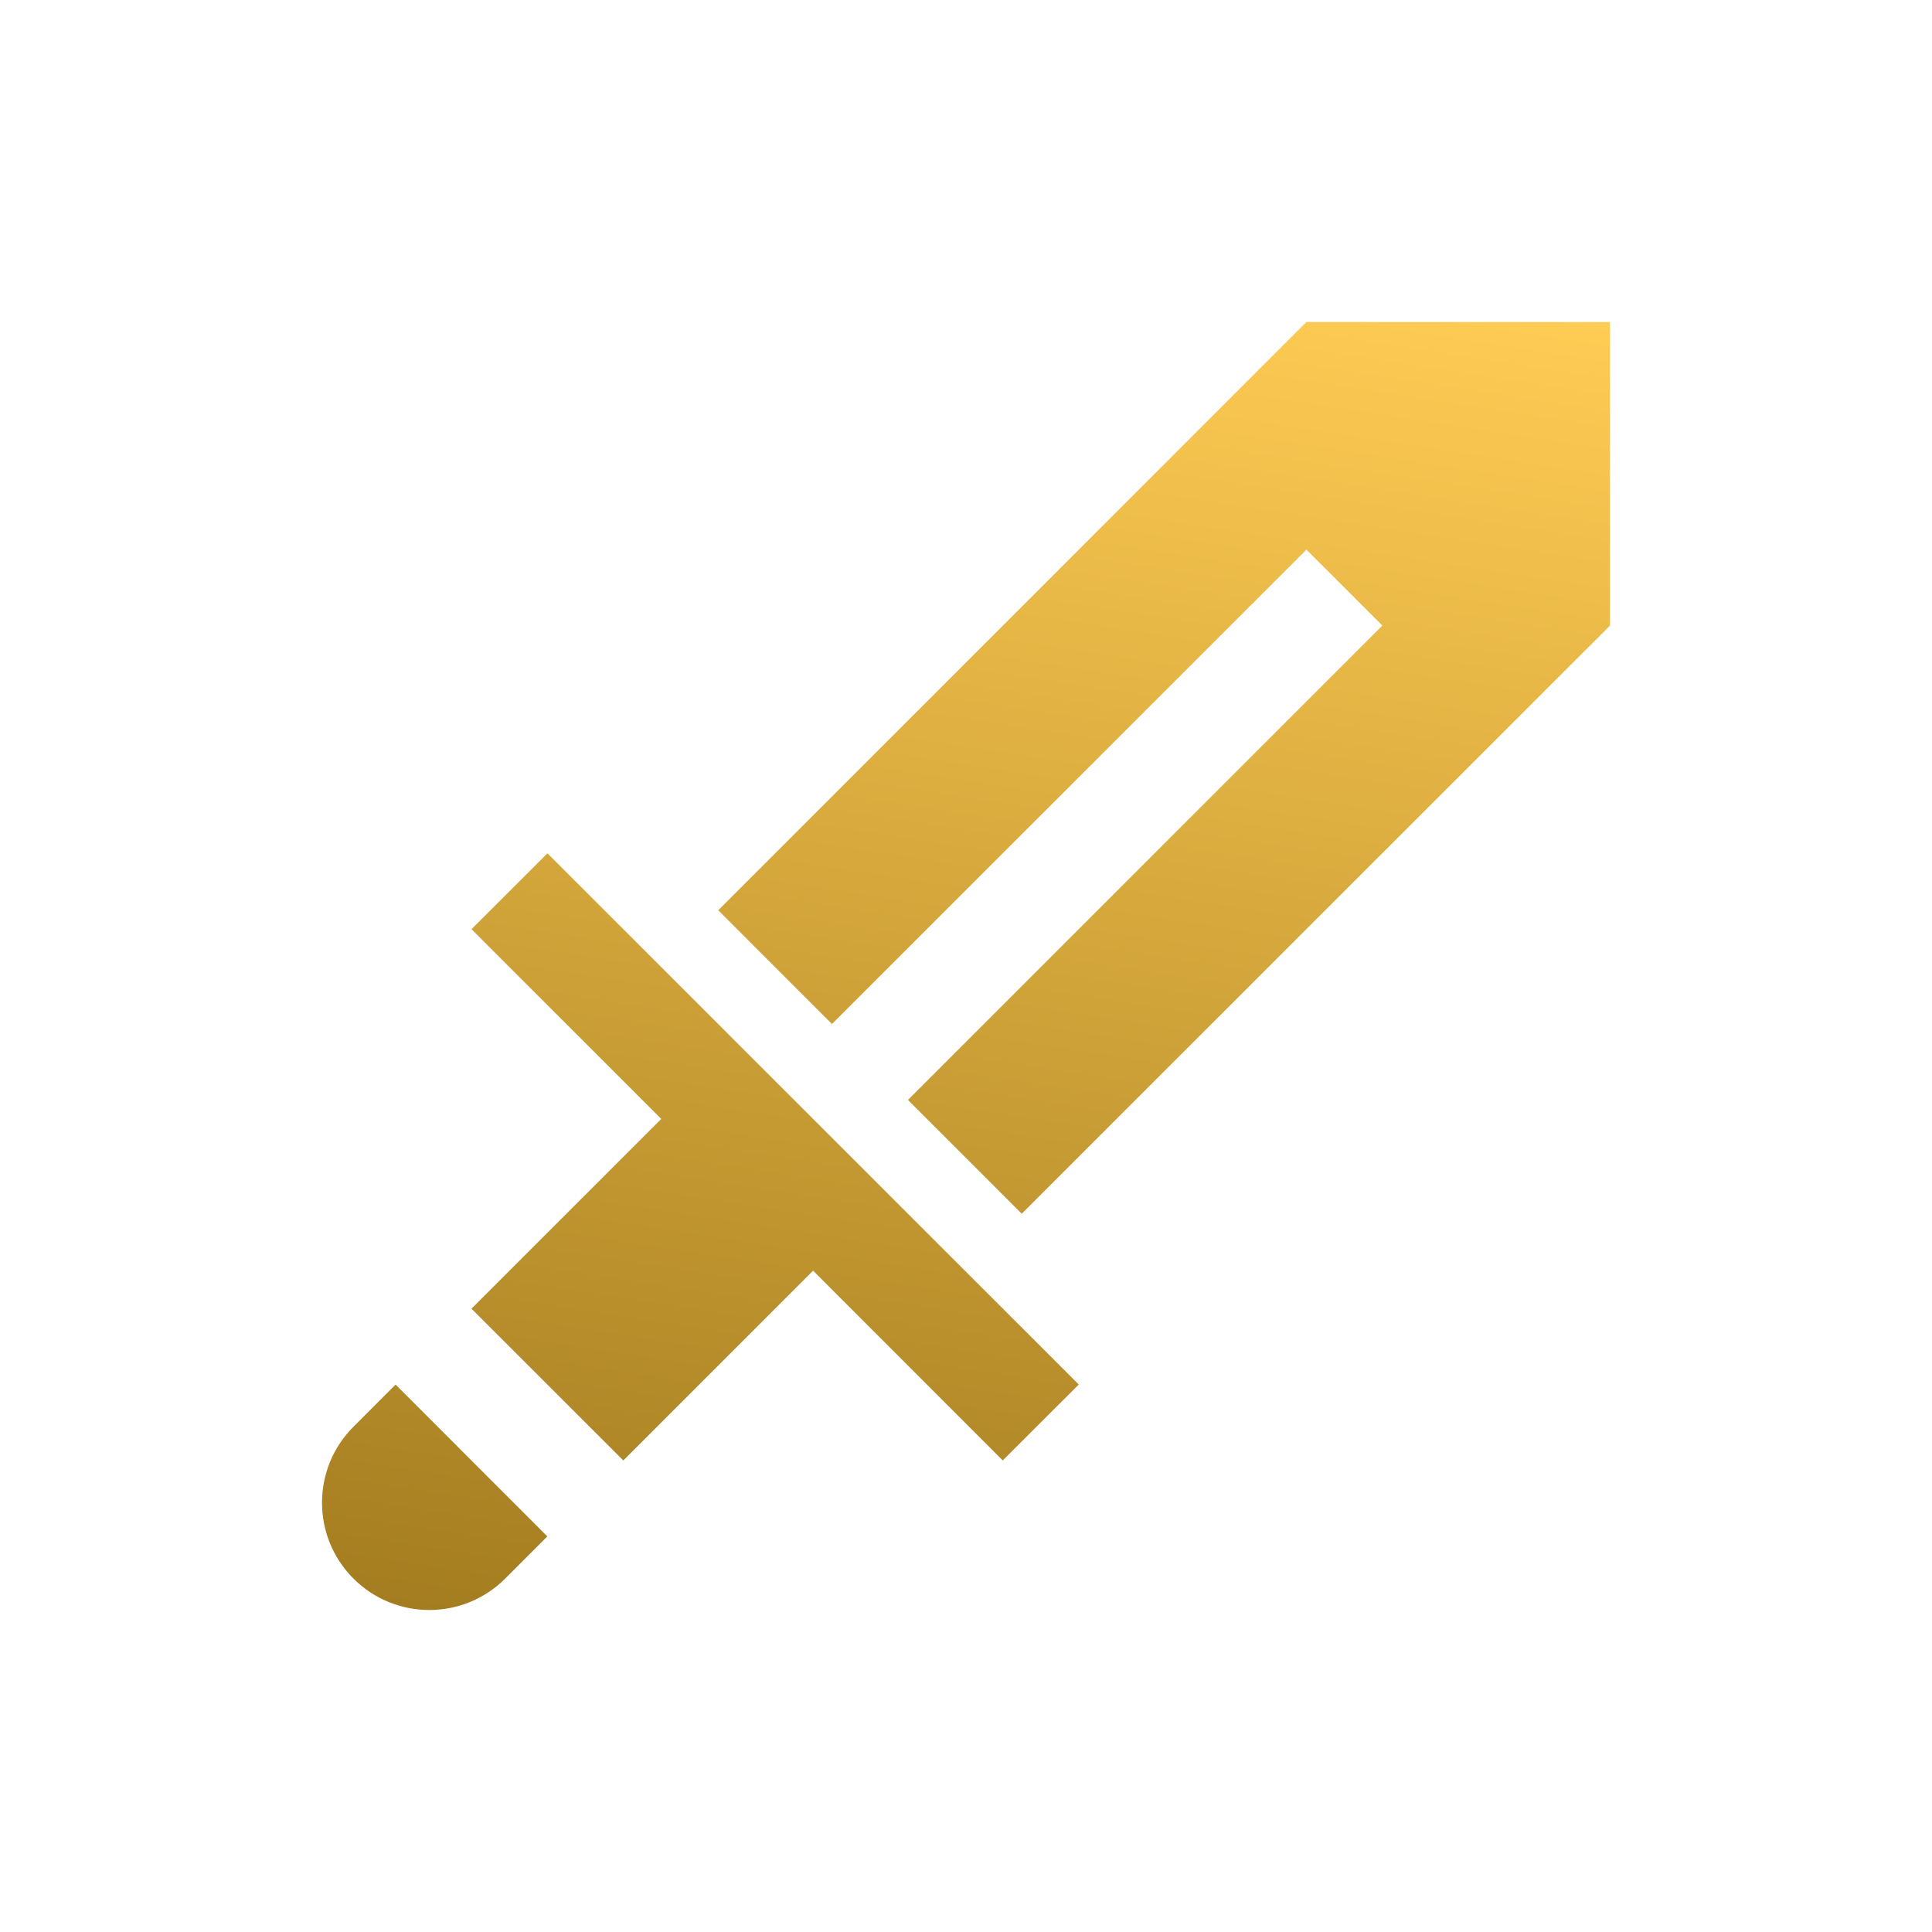 <svg width="40" height="40" viewBox="0 0 40 40" fill="none" xmlns="http://www.w3.org/2000/svg">
<path d="M14.87 18.846L27.047 6.667L33.333 6.668V12.953L21.154 25.129L18.798 22.773L28.62 12.951L27.048 11.38L17.225 21.201L14.87 18.846Z" fill="url(#paint0_linear_73_324)"/>
<path d="M11.334 17.667L9.762 19.238L13.69 23.166L9.761 27.095L12.905 30.237L16.834 26.308L20.761 30.237L22.335 28.665L11.334 17.667Z" fill="url(#paint1_linear_73_324)"/>
<path d="M8.19 28.666L7.317 29.54C6.449 30.408 6.451 31.816 7.318 32.683C8.185 33.55 9.592 33.55 10.459 32.683L11.332 31.81L8.19 28.666Z" fill="url(#paint2_linear_73_324)"/>
<defs>
<linearGradient id="paint0_linear_73_324" x1="8.533" y1="33.333" x2="13.118" y2="3.554" gradientUnits="userSpaceOnUse">
<stop stop-color="#A47D20"/>
<stop offset="1" stop-color="#FFCC54"/>
</linearGradient>
<linearGradient id="paint1_linear_73_324" x1="8.533" y1="33.333" x2="13.118" y2="3.554" gradientUnits="userSpaceOnUse">
<stop stop-color="#A47D20"/>
<stop offset="1" stop-color="#FFCC54"/>
</linearGradient>
<linearGradient id="paint2_linear_73_324" x1="8.533" y1="33.333" x2="13.118" y2="3.554" gradientUnits="userSpaceOnUse">
<stop stop-color="#A47D20"/>
<stop offset="1" stop-color="#FFCC54"/>
</linearGradient>
</defs>
</svg>
